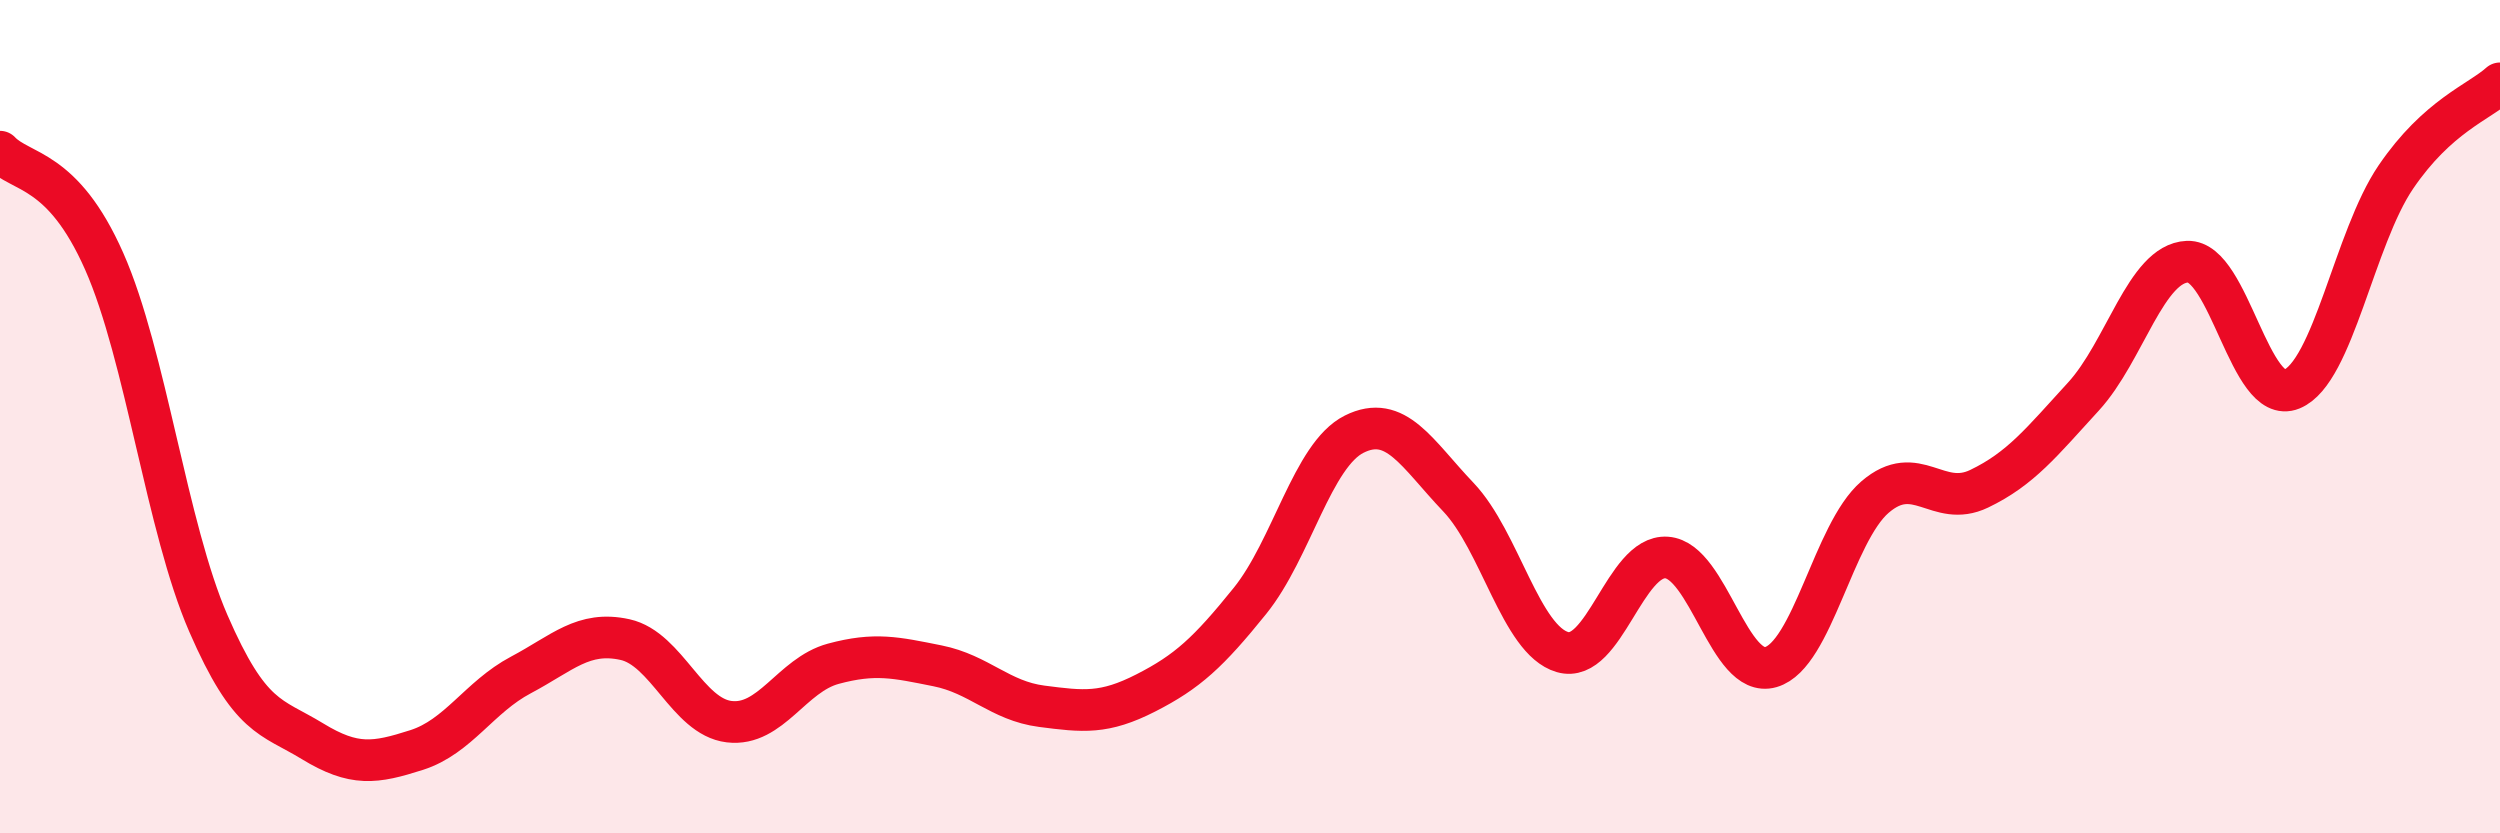 
    <svg width="60" height="20" viewBox="0 0 60 20" xmlns="http://www.w3.org/2000/svg">
      <path
        d="M 0,3.64 C 0.5,4.17 1.5,4.01 2.5,6.27 C 3.5,8.53 4,12.66 5,14.96 C 6,17.26 6.5,17.18 7.5,17.79 C 8.5,18.4 9,18.32 10,18 C 11,17.68 11.5,16.73 12.5,16.2 C 13.5,15.67 14,15.13 15,15.35 C 16,15.57 16.5,17.2 17.5,17.32 C 18.5,17.44 19,16.2 20,15.93 C 21,15.66 21.5,15.78 22.5,15.98 C 23.5,16.18 24,16.82 25,16.95 C 26,17.08 26.5,17.14 27.5,16.63 C 28.5,16.12 29,15.66 30,14.42 C 31,13.18 31.5,10.92 32.5,10.42 C 33.5,9.92 34,10.88 35,11.93 C 36,12.98 36.5,15.36 37.5,15.65 C 38.5,15.94 39,13.31 40,13.38 C 41,13.45 41.5,16.3 42.5,16.01 C 43.5,15.72 44,12.79 45,11.93 C 46,11.07 46.5,12.21 47.5,11.73 C 48.5,11.25 49,10.61 50,9.52 C 51,8.43 51.5,6.32 52.5,6.28 C 53.5,6.24 54,9.75 55,9.34 C 56,8.93 56.5,5.72 57.5,4.25 C 58.5,2.78 59.5,2.45 60,2L60 20L0 20Z"
        fill="#EB0A25"
        opacity="0.1"
        stroke-linecap="round"
        stroke-linejoin="round"
      />
      <path
        d="M 0,3.64 C 0.5,4.17 1.5,4.01 2.5,6.27 C 3.5,8.53 4,12.66 5,14.96 C 6,17.26 6.5,17.18 7.5,17.79 C 8.5,18.4 9,18.32 10,18 C 11,17.68 11.5,16.73 12.5,16.2 C 13.5,15.67 14,15.13 15,15.35 C 16,15.57 16.5,17.2 17.5,17.32 C 18.5,17.44 19,16.2 20,15.93 C 21,15.66 21.5,15.78 22.5,15.98 C 23.5,16.18 24,16.82 25,16.95 C 26,17.08 26.5,17.14 27.5,16.63 C 28.5,16.12 29,15.66 30,14.42 C 31,13.18 31.5,10.92 32.5,10.42 C 33.5,9.92 34,10.88 35,11.93 C 36,12.98 36.5,15.36 37.5,15.65 C 38.5,15.94 39,13.31 40,13.38 C 41,13.45 41.5,16.3 42.5,16.01 C 43.5,15.72 44,12.79 45,11.93 C 46,11.07 46.5,12.21 47.5,11.73 C 48.5,11.25 49,10.61 50,9.52 C 51,8.43 51.5,6.32 52.5,6.28 C 53.5,6.24 54,9.75 55,9.34 C 56,8.93 56.5,5.72 57.5,4.25 C 58.5,2.78 59.5,2.45 60,2"
        stroke="#EB0A25"
        stroke-width="1"
        fill="none"
        stroke-linecap="round"
        stroke-linejoin="round"
      />
    </svg>
  